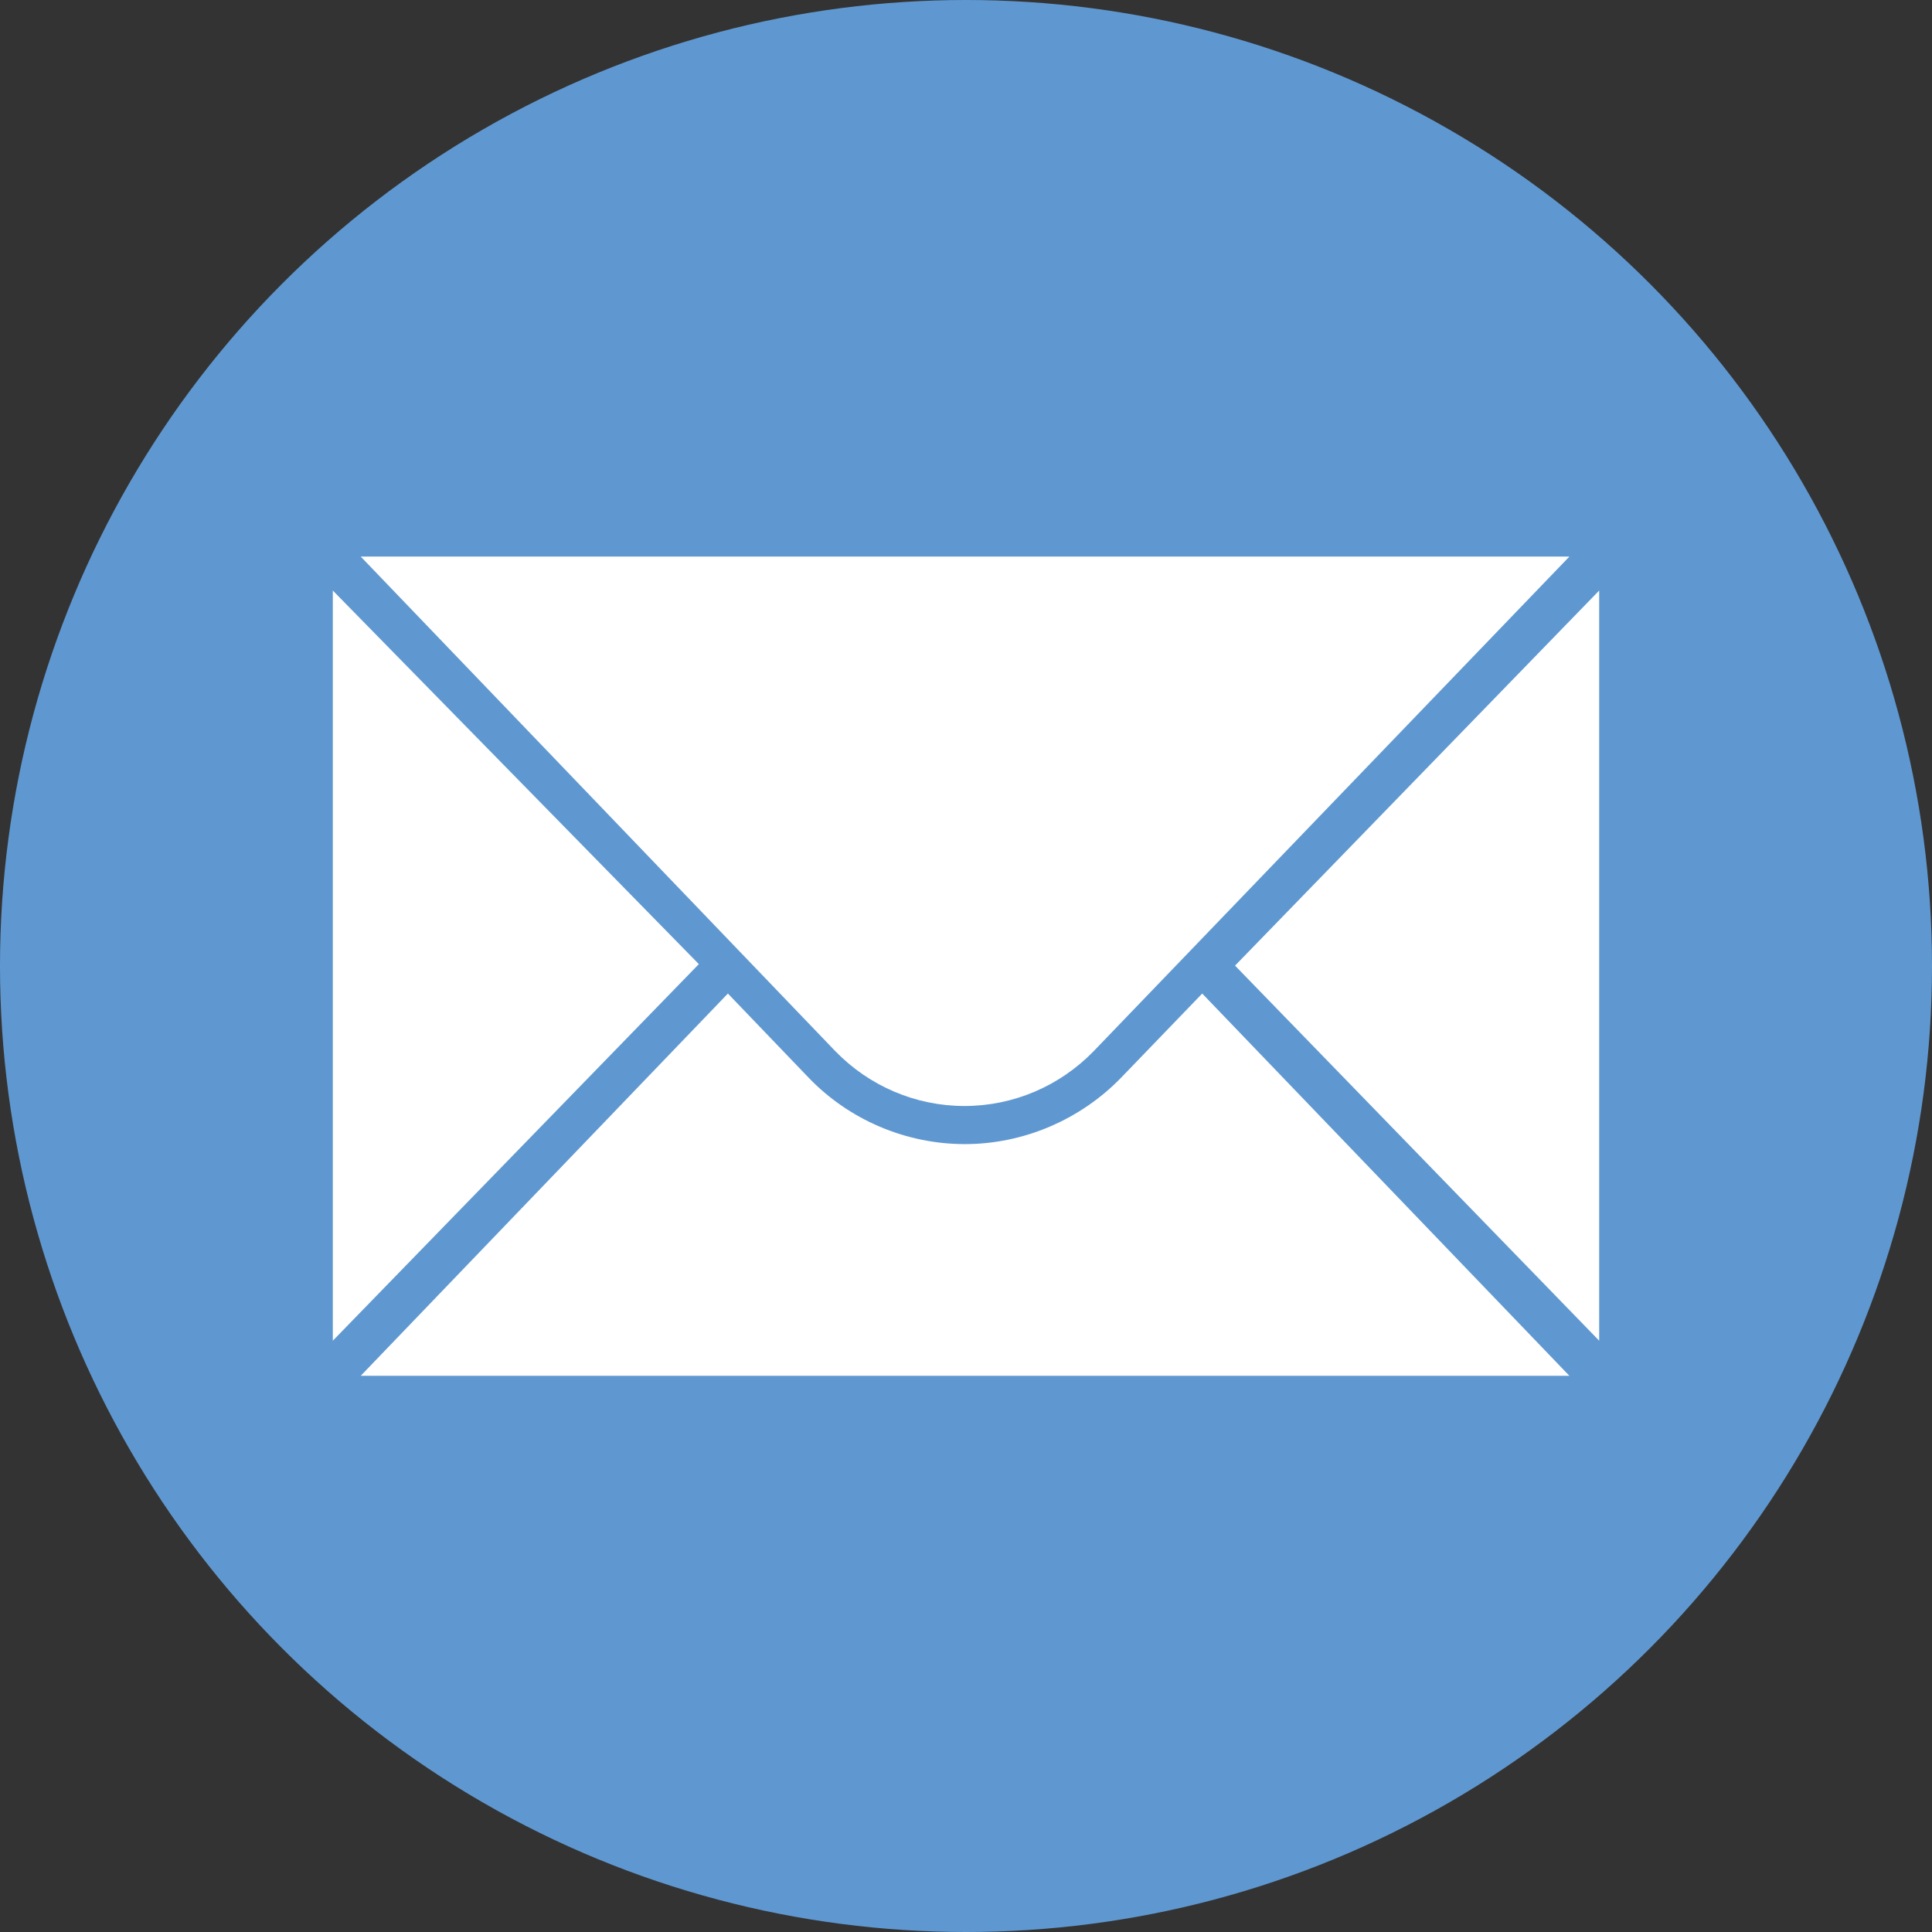 <?xml version="1.0" encoding="utf-8"?>
<!-- Generator: Adobe Illustrator 19.0.0, SVG Export Plug-In . SVG Version: 6.00 Build 0)  -->
<svg version="1.1" id="Capa_1" xmlns="http://www.w3.org/2000/svg" xmlns:xlink="http://www.w3.org/1999/xlink" x="0px" y="0px"
	 viewBox="231 -231 512 512" style="enable-background:new 231 -231 512 512;" xml:space="preserve">
<rect x="231" y="-231" width="512" height="512" fill="#333333" stroke="none"/>
<style type="text/css">
	.st0{fill:#5F98D1;}
	.st1{fill:#FFFFFF;}
</style>
<circle class="st0" cx="487" cy="25" r="256"/>
<polygon class="st1" points="319.2,-74.5 319.2,124.3 416.2,24.5 "/>
<polygon class="st1" points="654.8,-74.5 654.8,124.3 558.3,24.9 "/>
<path class="st1" d="M326.6-83.5h320.3L520.9,47.5c-9,9.3-21.3,14.6-34.3,14.6s-25.3-5.3-34.3-14.6L326.6-83.5z"/>
<path class="st1" d="M528.2,54.5c-10.8,11.2-25.9,17.7-41.5,17.7c-15.6,0-30.7-6.4-41.5-17.7l-21.3-22.2l-97.3,101.3h320.3
	L549.6,32.3L528.2,54.5z"/>
</svg>
